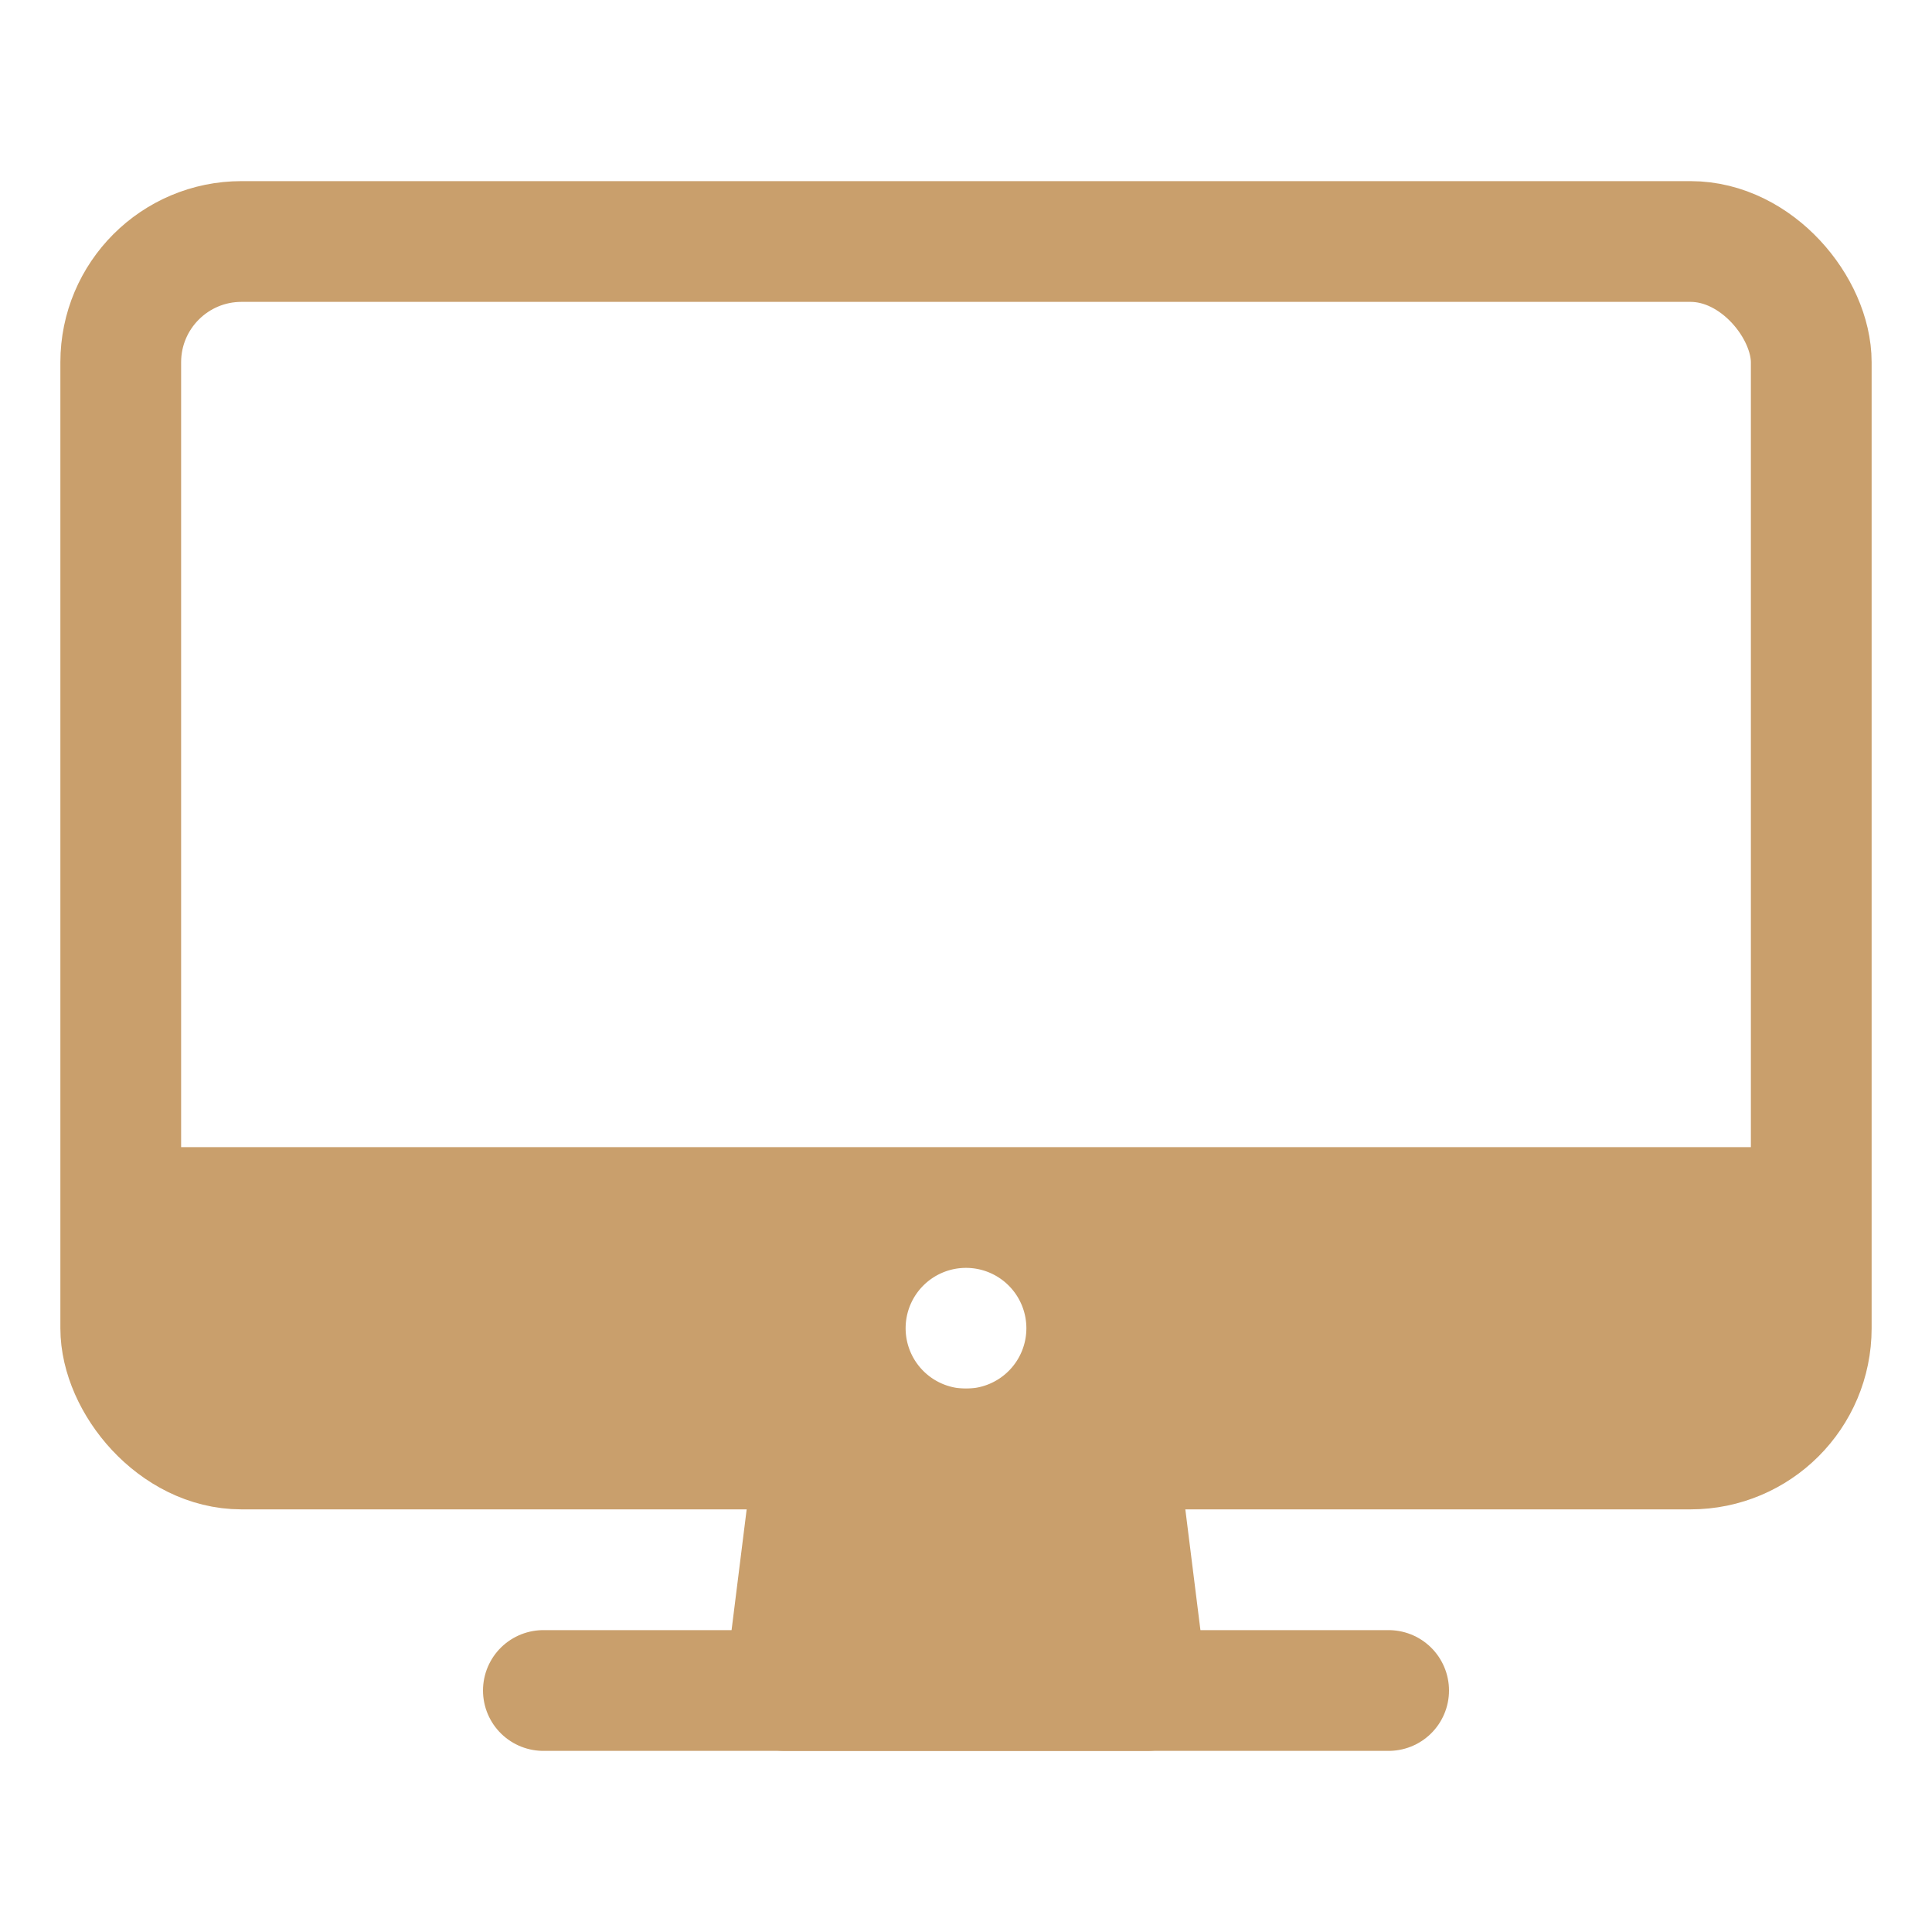 <svg fill="#c99f6c" xmlns="http://www.w3.org/2000/svg" viewBox="0 0 512 512"><rect x="32" y="64" width="448" height="320" rx="32" ry="32" fill="none" stroke="#c99f6c" stroke-linejoin="round" stroke-width="32"/><path stroke="#c99f6c" stroke-linecap="round" stroke-linejoin="round" stroke-width="32" d="M304 448l-8-64h-80l-8 64h96z"/><path fill="none" stroke="#c99f6c" stroke-linecap="round" stroke-linejoin="round" stroke-width="32" d="M368 448H144"/><path d="M32 304v48a32.09 32.09 0 0032 32h384a32.09 32.09 0 0032-32v-48zm224 64a16 16 0 1116-16 16 16 0 01-16 16z"/></svg>